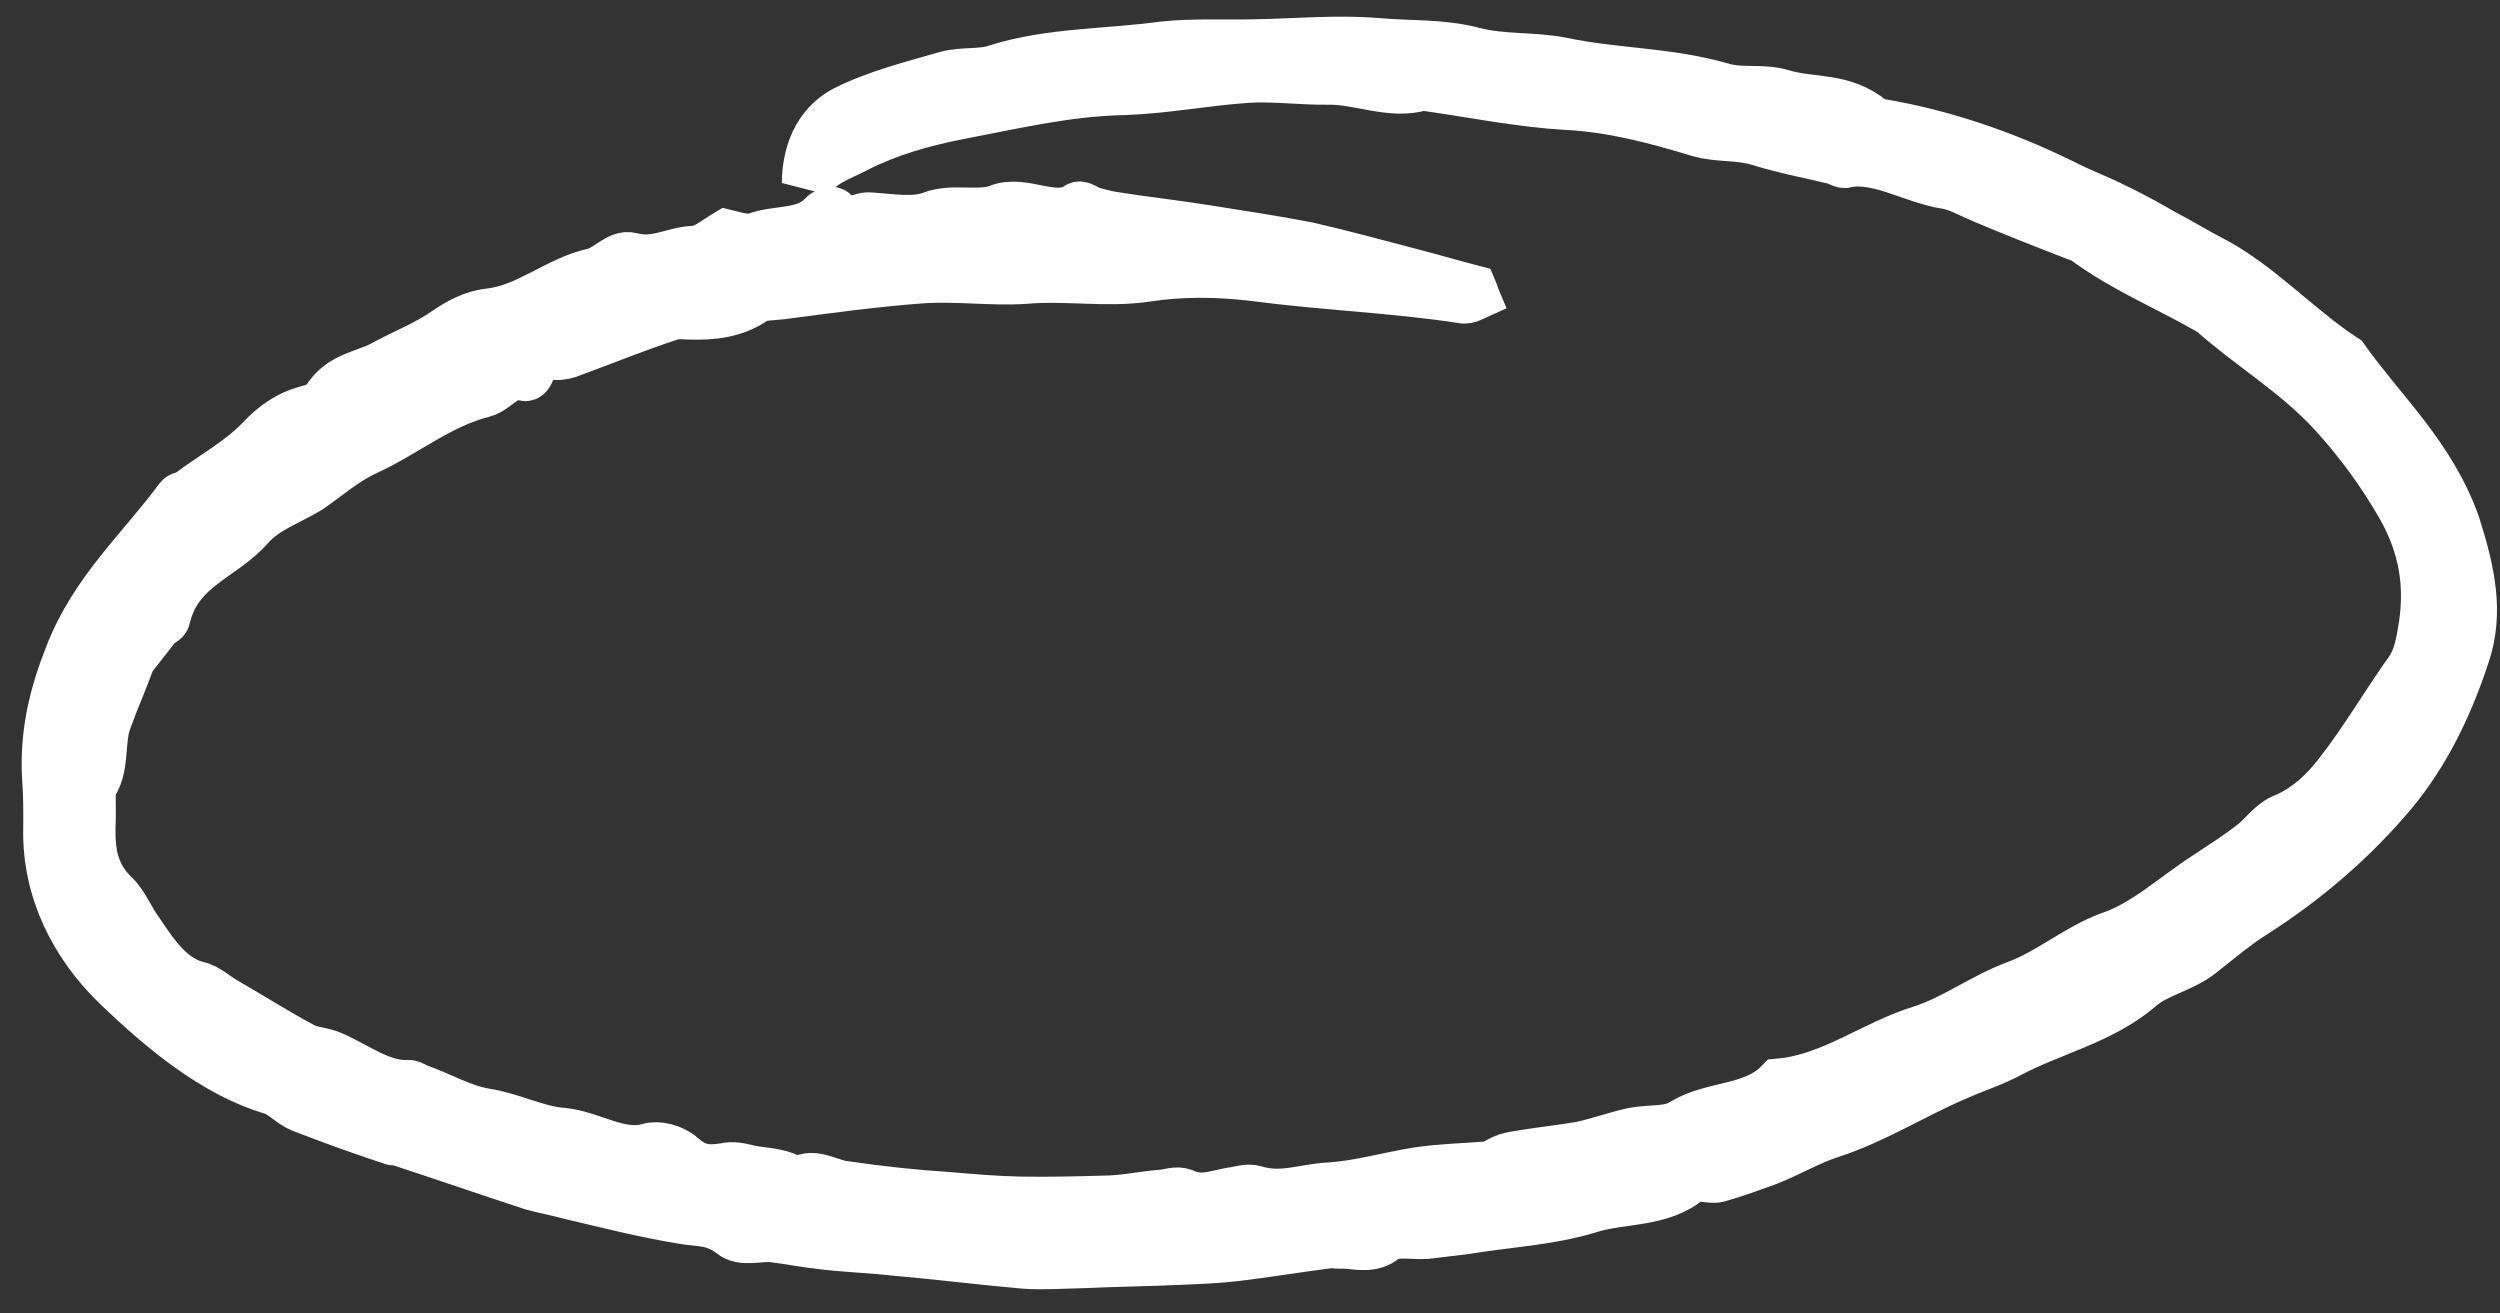 <?xml version="1.0" encoding="UTF-8"?> <svg xmlns="http://www.w3.org/2000/svg" width="99" height="52" viewBox="0 0 99 52" fill="none"><rect x="0" y="0" width="99" height="52" fill="#333333" stroke="none"/> <mask id="path-1-outside-1" maskUnits="userSpaceOnUse" x="-5.695" y="-18.328" width="109.436" height="90.576" fill="black"> <rect fill="white" x="-5.695" y="-18.328" width="109.436" height="90.576"></rect> <path d="M58.305 11.492C57.489 11.28 56.708 11.051 55.892 10.838C54.502 10.478 53.146 10.102 51.778 9.79C50.431 9.527 49.071 9.329 47.746 9.115C46.514 8.917 45.268 8.783 44.035 8.585C43.759 8.536 43.518 8.471 43.277 8.405C43.092 8.372 42.82 8.145 42.715 8.193C41.785 8.853 40.548 7.895 39.544 8.296C38.75 8.601 37.741 8.242 36.877 8.579C36.189 8.836 35.268 8.671 34.482 8.62C33.987 8.554 33.544 9.167 32.995 8.421C32.974 8.373 32.706 8.437 32.623 8.534C31.886 9.34 30.794 9.078 29.895 9.431C29.557 9.526 29.11 9.38 28.776 9.298C28.342 9.555 27.952 9.91 27.5 9.94C26.667 9.97 25.961 10.469 24.996 10.207C24.513 10.077 24.07 10.69 23.535 10.817C22.07 11.136 20.922 12.248 19.391 12.421C18.742 12.484 18.168 12.806 17.65 13.16C16.909 13.675 16.115 13.98 15.33 14.398C14.532 14.88 13.514 14.877 12.936 15.846C12.756 16.104 12.418 16.2 12.116 16.28C11.441 16.471 10.923 16.826 10.401 17.358C9.546 18.277 8.481 18.823 7.503 19.564C7.42 19.661 7.2 19.644 7.117 19.741C5.622 21.773 3.767 23.385 2.768 25.953C2.177 27.454 1.769 28.989 1.875 30.817C1.928 31.496 1.924 32.143 1.92 32.79C1.859 35.28 3.009 37.45 4.659 39.04C6.524 40.825 8.542 42.48 10.793 43.151C11.183 43.265 11.543 43.687 11.955 43.849C13.135 44.306 14.35 44.746 15.543 45.138C15.601 45.171 15.706 45.123 15.763 45.155C17.553 45.743 19.307 46.347 21.097 46.934C21.579 47.065 22.04 47.148 22.523 47.278C24.04 47.639 25.523 48.015 27.032 48.263C27.677 48.378 28.269 48.283 28.984 48.835C29.392 49.176 30.046 48.935 30.576 48.985C31.199 49.052 31.809 49.183 32.432 49.25C33.423 49.382 34.406 49.402 35.432 49.518C37.151 49.669 38.858 49.884 40.577 50.035C41.362 50.086 42.139 50.024 42.937 50.01C44.222 49.95 45.529 49.938 46.814 49.877C47.52 49.847 48.227 49.817 48.911 49.738C50.117 49.596 51.336 49.39 52.577 49.232C52.775 49.2 53.016 49.266 53.213 49.234C53.779 49.268 54.319 49.432 54.814 49.029C55.226 48.723 55.893 48.887 56.472 48.856C56.994 48.793 57.516 48.73 58.038 48.667C59.652 48.397 61.354 48.322 62.915 47.842C64.209 47.425 65.788 47.64 66.91 46.657C67.147 46.432 67.695 46.708 68.033 46.612C68.709 46.42 69.362 46.18 69.98 45.956C70.844 45.619 71.607 45.152 72.493 44.864C74.23 44.303 75.769 43.306 77.475 42.583C78.177 42.262 78.922 42.038 79.602 41.668C81.277 40.784 83.207 40.37 84.707 39.097C85.404 38.485 86.355 38.342 87.11 37.762C87.829 37.199 88.561 36.57 89.324 36.104C91.192 34.897 92.915 33.463 94.45 31.705C95.853 30.125 96.848 28.204 97.597 25.926C98.158 24.262 97.815 22.66 97.213 20.767C96.239 18.047 94.326 16.343 92.816 14.22C91.017 13.05 89.407 11.266 87.534 10.306C86.928 9.997 86.279 9.591 85.674 9.282C85.046 8.924 84.362 8.534 83.721 8.241C83.059 7.899 82.405 7.671 81.743 7.329C79.343 6.141 76.9 5.325 74.47 4.913C74.377 4.897 74.228 4.848 74.114 4.783C72.969 3.841 71.772 4.096 70.601 3.753C69.763 3.491 68.982 3.732 68.144 3.47C66.008 2.865 63.96 2.924 61.854 2.48C60.692 2.25 59.521 2.376 58.371 2.081C57.073 1.738 55.845 1.831 54.564 1.714C52.937 1.579 51.314 1.736 49.717 1.763C48.502 1.792 47.243 1.723 46.072 1.849C43.88 2.149 41.568 2.093 39.494 2.75C38.875 2.974 38.138 2.843 37.498 3.019C36.112 3.418 34.704 3.77 33.463 4.397C32.608 4.847 31.973 5.783 31.96 7.254C32.42 6.398 33.223 6.207 33.938 5.821C35.178 5.194 36.529 4.81 37.889 4.54C40.073 4.126 42.248 3.599 44.516 3.558C46.183 3.498 47.775 3.18 49.42 3.072C50.45 3.011 51.534 3.16 52.586 3.147C53.801 3.118 55.104 3.753 56.293 3.385C56.363 3.353 56.42 3.385 56.512 3.401C58.368 3.666 60.232 4.044 62.056 4.147C63.789 4.233 65.513 4.675 67.281 5.214C68.062 5.443 68.851 5.316 69.689 5.577C70.676 5.888 71.689 6.069 72.689 6.314C72.781 6.331 72.918 6.444 73.045 6.445C74.347 6.142 75.747 7.084 77.107 7.282C77.567 7.364 78.08 7.657 78.55 7.853C79.752 8.358 80.989 8.847 82.169 9.303C82.375 9.385 82.559 9.418 82.717 9.58C84.218 10.652 85.832 11.32 87.372 12.198C87.429 12.23 87.543 12.295 87.6 12.328C89.162 13.723 90.93 14.732 92.44 16.386C93.453 17.505 94.326 18.688 95.125 20.081C96.012 21.668 96.219 23.157 95.996 24.724C95.886 25.419 95.79 26.05 95.43 26.566C94.497 27.873 93.664 29.309 92.673 30.584C92.064 31.39 91.318 32.084 90.384 32.453C89.928 32.661 89.604 33.161 89.191 33.468C88.626 33.902 88.003 34.305 87.415 34.691C86.135 35.511 84.951 36.64 83.552 37.104C82.245 37.585 81.193 38.536 79.851 39.033C78.544 39.514 77.413 40.384 76.119 40.8C74.185 41.392 72.545 42.729 70.471 42.917C69.427 43.981 67.848 43.766 66.651 44.49C66.133 44.844 65.361 44.728 64.699 44.855C63.967 45.015 63.278 45.272 62.581 45.415C61.756 45.558 60.945 45.636 60.12 45.779C59.923 45.811 59.725 45.843 59.515 45.939C59.34 46.019 59.151 46.164 58.954 46.196C58.015 46.274 57.09 46.287 56.138 46.43C54.954 46.62 53.835 46.956 52.642 47.033C51.647 47.078 50.77 47.48 49.691 47.153C49.392 47.055 49.076 47.2 48.752 47.231C48.125 47.342 47.563 47.599 46.866 47.274C46.603 47.16 46.287 47.304 45.997 47.319C45.221 47.382 44.453 47.557 43.69 47.555C42.603 47.584 41.515 47.613 40.405 47.593C39.423 47.574 38.453 47.49 37.484 47.406C36.133 47.321 34.795 47.171 33.435 46.973C32.812 46.906 32.097 46.354 31.576 46.886C30.939 46.415 30.29 46.478 29.68 46.347C29.347 46.265 29.014 46.183 28.711 46.263C28.154 46.342 27.632 46.405 26.987 45.821C26.636 45.513 26.062 45.365 25.689 45.477C24.57 45.813 23.434 44.985 22.28 44.868C21.276 44.8 20.271 44.264 19.223 44.099C18.359 43.967 17.446 43.446 16.587 43.136C16.438 43.087 16.302 42.974 16.174 42.973C15.144 43.035 14.178 42.304 13.218 41.864C12.783 41.653 12.332 41.684 11.932 41.456C10.928 40.919 9.914 40.27 8.888 39.684C8.545 39.489 8.172 39.132 7.804 39.066C6.747 38.788 6.111 37.848 5.452 36.86C5.127 36.422 4.899 35.823 4.526 35.466C3.701 34.671 3.561 33.798 3.573 32.795C3.595 32.375 3.582 31.97 3.582 31.502C3.573 31.388 3.52 31.178 3.59 31.146C4.173 30.468 3.901 29.303 4.221 28.512C4.519 27.672 4.861 26.929 5.159 26.089L6.233 24.718C6.351 24.605 6.513 24.59 6.54 24.46C7.017 22.424 8.806 22.074 9.889 20.817C10.508 20.123 11.429 19.819 12.227 19.336C12.968 18.821 13.665 18.209 14.472 17.839C16.051 17.117 17.397 15.973 19.107 15.541C19.677 15.398 20.054 14.639 20.8 14.884C20.892 14.9 21.002 14.674 21.028 14.545C21.168 14.012 21.55 14.013 21.988 14.047C22.208 14.063 22.475 14 22.686 13.903C23.957 13.438 25.242 12.909 26.536 12.492C26.747 12.396 27.023 12.445 27.277 12.446C28.225 12.482 29.106 12.371 29.848 11.856C30.141 11.663 30.58 11.697 30.939 11.649C32.738 11.412 34.571 11.159 36.413 11.02C37.804 10.911 39.255 11.125 40.611 11.033C42.199 10.892 43.857 11.188 45.4 10.951C46.747 10.745 48.146 10.749 49.576 10.915C52.458 11.296 55.208 11.386 57.985 11.815C58.112 11.815 58.217 11.767 58.357 11.703C58.336 11.654 58.349 11.589 58.305 11.492Z"></path> </mask> <path d="M58.305 11.492C57.489 11.28 56.708 11.051 55.892 10.838C54.502 10.478 53.146 10.102 51.778 9.79C50.431 9.527 49.071 9.329 47.746 9.115C46.514 8.917 45.268 8.783 44.035 8.585C43.759 8.536 43.518 8.471 43.277 8.405C43.092 8.372 42.82 8.145 42.715 8.193C41.785 8.853 40.548 7.895 39.544 8.296C38.75 8.601 37.741 8.242 36.877 8.579C36.189 8.836 35.268 8.671 34.482 8.62C33.987 8.554 33.544 9.167 32.995 8.421C32.974 8.373 32.706 8.437 32.623 8.534C31.886 9.34 30.794 9.078 29.895 9.431C29.557 9.526 29.11 9.38 28.776 9.298C28.342 9.555 27.952 9.91 27.5 9.94C26.667 9.97 25.961 10.469 24.996 10.207C24.513 10.077 24.07 10.69 23.535 10.817C22.07 11.136 20.922 12.248 19.391 12.421C18.742 12.484 18.168 12.806 17.65 13.16C16.909 13.675 16.115 13.98 15.33 14.398C14.532 14.88 13.514 14.877 12.936 15.846C12.756 16.104 12.418 16.2 12.116 16.28C11.441 16.471 10.923 16.826 10.401 17.358C9.546 18.277 8.481 18.823 7.503 19.564C7.42 19.661 7.2 19.644 7.117 19.741C5.622 21.773 3.767 23.385 2.768 25.953C2.177 27.454 1.769 28.989 1.875 30.817C1.928 31.496 1.924 32.143 1.92 32.79C1.859 35.28 3.009 37.45 4.659 39.04C6.524 40.825 8.542 42.48 10.793 43.151C11.183 43.265 11.543 43.687 11.955 43.849C13.135 44.306 14.35 44.746 15.543 45.138C15.601 45.171 15.706 45.123 15.763 45.155C17.553 45.743 19.307 46.347 21.097 46.934C21.579 47.065 22.04 47.148 22.523 47.278C24.04 47.639 25.523 48.015 27.032 48.263C27.677 48.378 28.269 48.283 28.984 48.835C29.392 49.176 30.046 48.935 30.576 48.985C31.199 49.052 31.809 49.183 32.432 49.25C33.423 49.382 34.406 49.402 35.432 49.518C37.151 49.669 38.858 49.884 40.577 50.035C41.362 50.086 42.139 50.024 42.937 50.01C44.222 49.95 45.529 49.938 46.814 49.877C47.52 49.847 48.227 49.817 48.911 49.738C50.117 49.596 51.336 49.39 52.577 49.232C52.775 49.2 53.016 49.266 53.213 49.234C53.779 49.268 54.319 49.432 54.814 49.029C55.226 48.723 55.893 48.887 56.472 48.856C56.994 48.793 57.516 48.73 58.038 48.667C59.652 48.397 61.354 48.322 62.915 47.842C64.209 47.425 65.788 47.64 66.91 46.657C67.147 46.432 67.695 46.708 68.033 46.612C68.709 46.42 69.362 46.18 69.98 45.956C70.844 45.619 71.607 45.152 72.493 44.864C74.23 44.303 75.769 43.306 77.475 42.583C78.177 42.262 78.922 42.038 79.602 41.668C81.277 40.784 83.207 40.37 84.707 39.097C85.404 38.485 86.355 38.342 87.11 37.762C87.829 37.199 88.561 36.57 89.324 36.104C91.192 34.897 92.915 33.463 94.45 31.705C95.853 30.125 96.848 28.204 97.597 25.926C98.158 24.262 97.815 22.66 97.213 20.767C96.239 18.047 94.326 16.343 92.816 14.22C91.017 13.05 89.407 11.266 87.534 10.306C86.928 9.997 86.279 9.591 85.674 9.282C85.046 8.924 84.362 8.534 83.721 8.241C83.059 7.899 82.405 7.671 81.743 7.329C79.343 6.141 76.9 5.325 74.47 4.913C74.377 4.897 74.228 4.848 74.114 4.783C72.969 3.841 71.772 4.096 70.601 3.753C69.763 3.491 68.982 3.732 68.144 3.47C66.008 2.865 63.96 2.924 61.854 2.48C60.692 2.25 59.521 2.376 58.371 2.081C57.073 1.738 55.845 1.831 54.564 1.714C52.937 1.579 51.314 1.736 49.717 1.763C48.502 1.792 47.243 1.723 46.072 1.849C43.88 2.149 41.568 2.093 39.494 2.75C38.875 2.974 38.138 2.843 37.498 3.019C36.112 3.418 34.704 3.77 33.463 4.397C32.608 4.847 31.973 5.783 31.96 7.254C32.42 6.398 33.223 6.207 33.938 5.821C35.178 5.194 36.529 4.81 37.889 4.54C40.073 4.126 42.248 3.599 44.516 3.558C46.183 3.498 47.775 3.18 49.42 3.072C50.45 3.011 51.534 3.16 52.586 3.147C53.801 3.118 55.104 3.753 56.293 3.385C56.363 3.353 56.42 3.385 56.512 3.401C58.368 3.666 60.232 4.044 62.056 4.147C63.789 4.233 65.513 4.675 67.281 5.214C68.062 5.443 68.851 5.316 69.689 5.577C70.676 5.888 71.689 6.069 72.689 6.314C72.781 6.331 72.918 6.444 73.045 6.445C74.347 6.142 75.747 7.084 77.107 7.282C77.567 7.364 78.08 7.657 78.55 7.853C79.752 8.358 80.989 8.847 82.169 9.303C82.375 9.385 82.559 9.418 82.717 9.58C84.218 10.652 85.832 11.32 87.372 12.198C87.429 12.23 87.543 12.295 87.6 12.328C89.162 13.723 90.93 14.732 92.44 16.386C93.453 17.505 94.326 18.688 95.125 20.081C96.012 21.668 96.219 23.157 95.996 24.724C95.886 25.419 95.79 26.05 95.43 26.566C94.497 27.873 93.664 29.309 92.673 30.584C92.064 31.39 91.318 32.084 90.384 32.453C89.928 32.661 89.604 33.161 89.191 33.468C88.626 33.902 88.003 34.305 87.415 34.691C86.135 35.511 84.951 36.64 83.552 37.104C82.245 37.585 81.193 38.536 79.851 39.033C78.544 39.514 77.413 40.384 76.119 40.8C74.185 41.392 72.545 42.729 70.471 42.917C69.427 43.981 67.848 43.766 66.651 44.49C66.133 44.844 65.361 44.728 64.699 44.855C63.967 45.015 63.278 45.272 62.581 45.415C61.756 45.558 60.945 45.636 60.12 45.779C59.923 45.811 59.725 45.843 59.515 45.939C59.34 46.019 59.151 46.164 58.954 46.196C58.015 46.274 57.09 46.287 56.138 46.43C54.954 46.62 53.835 46.956 52.642 47.033C51.647 47.078 50.77 47.48 49.691 47.153C49.392 47.055 49.076 47.2 48.752 47.231C48.125 47.342 47.563 47.599 46.866 47.274C46.603 47.16 46.287 47.304 45.997 47.319C45.221 47.382 44.453 47.557 43.69 47.555C42.603 47.584 41.515 47.613 40.405 47.593C39.423 47.574 38.453 47.49 37.484 47.406C36.133 47.321 34.795 47.171 33.435 46.973C32.812 46.906 32.097 46.354 31.576 46.886C30.939 46.415 30.29 46.478 29.68 46.347C29.347 46.265 29.014 46.183 28.711 46.263C28.154 46.342 27.632 46.405 26.987 45.821C26.636 45.513 26.062 45.365 25.689 45.477C24.57 45.813 23.434 44.985 22.28 44.868C21.276 44.8 20.271 44.264 19.223 44.099C18.359 43.967 17.446 43.446 16.587 43.136C16.438 43.087 16.302 42.974 16.174 42.973C15.144 43.035 14.178 42.304 13.218 41.864C12.783 41.653 12.332 41.684 11.932 41.456C10.928 40.919 9.914 40.27 8.888 39.684C8.545 39.489 8.172 39.132 7.804 39.066C6.747 38.788 6.111 37.848 5.452 36.86C5.127 36.422 4.899 35.823 4.526 35.466C3.701 34.671 3.561 33.798 3.573 32.795C3.595 32.375 3.582 31.97 3.582 31.502C3.573 31.388 3.52 31.178 3.59 31.146C4.173 30.468 3.901 29.303 4.221 28.512C4.519 27.672 4.861 26.929 5.159 26.089L6.233 24.718C6.351 24.605 6.513 24.59 6.54 24.46C7.017 22.424 8.806 22.074 9.889 20.817C10.508 20.123 11.429 19.819 12.227 19.336C12.968 18.821 13.665 18.209 14.472 17.839C16.051 17.117 17.397 15.973 19.107 15.541C19.677 15.398 20.054 14.639 20.8 14.884C20.892 14.9 21.002 14.674 21.028 14.545C21.168 14.012 21.55 14.013 21.988 14.047C22.208 14.063 22.475 14 22.686 13.903C23.957 13.438 25.242 12.909 26.536 12.492C26.747 12.396 27.023 12.445 27.277 12.446C28.225 12.482 29.106 12.371 29.848 11.856C30.141 11.663 30.58 11.697 30.939 11.649C32.738 11.412 34.571 11.159 36.413 11.02C37.804 10.911 39.255 11.125 40.611 11.033C42.199 10.892 43.857 11.188 45.4 10.951C46.747 10.745 48.146 10.749 49.576 10.915C52.458 11.296 55.208 11.386 57.985 11.815C58.112 11.815 58.217 11.767 58.357 11.703C58.336 11.654 58.349 11.589 58.305 11.492Z" fill="white"></path> <path d="M58.305 11.492C57.489 11.28 56.708 11.051 55.892 10.838C54.502 10.478 53.146 10.102 51.778 9.79C50.431 9.527 49.071 9.329 47.746 9.115C46.514 8.917 45.268 8.783 44.035 8.585C43.759 8.536 43.518 8.471 43.277 8.405C43.092 8.372 42.82 8.145 42.715 8.193C41.785 8.853 40.548 7.895 39.544 8.296C38.75 8.601 37.741 8.242 36.877 8.579C36.189 8.836 35.268 8.671 34.482 8.62C33.987 8.554 33.544 9.167 32.995 8.421C32.974 8.373 32.706 8.437 32.623 8.534C31.886 9.34 30.794 9.078 29.895 9.431C29.557 9.526 29.11 9.38 28.776 9.298C28.342 9.555 27.952 9.91 27.5 9.94C26.667 9.97 25.961 10.469 24.996 10.207C24.513 10.077 24.07 10.69 23.535 10.817C22.07 11.136 20.922 12.248 19.391 12.421C18.742 12.484 18.168 12.806 17.65 13.16C16.909 13.675 16.115 13.98 15.33 14.398C14.532 14.88 13.514 14.877 12.936 15.846C12.756 16.104 12.418 16.2 12.116 16.28C11.441 16.471 10.923 16.826 10.401 17.358C9.546 18.277 8.481 18.823 7.503 19.564C7.42 19.661 7.2 19.644 7.117 19.741C5.622 21.773 3.767 23.385 2.768 25.953C2.177 27.454 1.769 28.989 1.875 30.817C1.928 31.496 1.924 32.143 1.92 32.79C1.859 35.28 3.009 37.45 4.659 39.04C6.524 40.825 8.542 42.48 10.793 43.151C11.183 43.265 11.543 43.687 11.955 43.849C13.135 44.306 14.35 44.746 15.543 45.138C15.601 45.171 15.706 45.123 15.763 45.155C17.553 45.743 19.307 46.347 21.097 46.934C21.579 47.065 22.04 47.148 22.523 47.278C24.04 47.639 25.523 48.015 27.032 48.263C27.677 48.378 28.269 48.283 28.984 48.835C29.392 49.176 30.046 48.935 30.576 48.985C31.199 49.052 31.809 49.183 32.432 49.25C33.423 49.382 34.406 49.402 35.432 49.518C37.151 49.669 38.858 49.884 40.577 50.035C41.362 50.086 42.139 50.024 42.937 50.01C44.222 49.95 45.529 49.938 46.814 49.877C47.52 49.847 48.227 49.817 48.911 49.738C50.117 49.596 51.336 49.39 52.577 49.232C52.775 49.2 53.016 49.266 53.213 49.234C53.779 49.268 54.319 49.432 54.814 49.029C55.226 48.723 55.893 48.887 56.472 48.856C56.994 48.793 57.516 48.73 58.038 48.667C59.652 48.397 61.354 48.322 62.915 47.842C64.209 47.425 65.788 47.64 66.91 46.657C67.147 46.432 67.695 46.708 68.033 46.612C68.709 46.42 69.362 46.18 69.98 45.956C70.844 45.619 71.607 45.152 72.493 44.864C74.23 44.303 75.769 43.306 77.475 42.583C78.177 42.262 78.922 42.038 79.602 41.668C81.277 40.784 83.207 40.37 84.707 39.097C85.404 38.485 86.355 38.342 87.11 37.762C87.829 37.199 88.561 36.57 89.324 36.104C91.192 34.897 92.915 33.463 94.45 31.705C95.853 30.125 96.848 28.204 97.597 25.926C98.158 24.262 97.815 22.66 97.213 20.767C96.239 18.047 94.326 16.343 92.816 14.22C91.017 13.05 89.407 11.266 87.534 10.306C86.928 9.997 86.279 9.591 85.674 9.282C85.046 8.924 84.362 8.534 83.721 8.241C83.059 7.899 82.405 7.671 81.743 7.329C79.343 6.141 76.9 5.325 74.47 4.913C74.377 4.897 74.228 4.848 74.114 4.783C72.969 3.841 71.772 4.096 70.601 3.753C69.763 3.491 68.982 3.732 68.144 3.47C66.008 2.865 63.96 2.924 61.854 2.48C60.692 2.25 59.521 2.376 58.371 2.081C57.073 1.738 55.845 1.831 54.564 1.714C52.937 1.579 51.314 1.736 49.717 1.763C48.502 1.792 47.243 1.723 46.072 1.849C43.88 2.149 41.568 2.093 39.494 2.75C38.875 2.974 38.138 2.843 37.498 3.019C36.112 3.418 34.704 3.77 33.463 4.397C32.608 4.847 31.973 5.783 31.96 7.254C32.42 6.398 33.223 6.207 33.938 5.821C35.178 5.194 36.529 4.81 37.889 4.54C40.073 4.126 42.248 3.599 44.516 3.558C46.183 3.498 47.775 3.18 49.42 3.072C50.45 3.011 51.534 3.16 52.586 3.147C53.801 3.118 55.104 3.753 56.293 3.385C56.363 3.353 56.42 3.385 56.512 3.401C58.368 3.666 60.232 4.044 62.056 4.147C63.789 4.233 65.513 4.675 67.281 5.214C68.062 5.443 68.851 5.316 69.689 5.577C70.676 5.888 71.689 6.069 72.689 6.314C72.781 6.331 72.918 6.444 73.045 6.445C74.347 6.142 75.747 7.084 77.107 7.282C77.567 7.364 78.08 7.657 78.55 7.853C79.752 8.358 80.989 8.847 82.169 9.303C82.375 9.385 82.559 9.418 82.717 9.58C84.218 10.652 85.832 11.32 87.372 12.198C87.429 12.23 87.543 12.295 87.6 12.328C89.162 13.723 90.93 14.732 92.44 16.386C93.453 17.505 94.326 18.688 95.125 20.081C96.012 21.668 96.219 23.157 95.996 24.724C95.886 25.419 95.79 26.05 95.43 26.566C94.497 27.873 93.664 29.309 92.673 30.584C92.064 31.39 91.318 32.084 90.384 32.453C89.928 32.661 89.604 33.161 89.191 33.468C88.626 33.902 88.003 34.305 87.415 34.691C86.135 35.511 84.951 36.64 83.552 37.104C82.245 37.585 81.193 38.536 79.851 39.033C78.544 39.514 77.413 40.384 76.119 40.8C74.185 41.392 72.545 42.729 70.471 42.917C69.427 43.981 67.848 43.766 66.651 44.49C66.133 44.844 65.361 44.728 64.699 44.855C63.967 45.015 63.278 45.272 62.581 45.415C61.756 45.558 60.945 45.636 60.12 45.779C59.923 45.811 59.725 45.843 59.515 45.939C59.34 46.019 59.151 46.164 58.954 46.196C58.015 46.274 57.09 46.287 56.138 46.43C54.954 46.62 53.835 46.956 52.642 47.033C51.647 47.078 50.77 47.48 49.691 47.153C49.392 47.055 49.076 47.2 48.752 47.231C48.125 47.342 47.563 47.599 46.866 47.274C46.603 47.16 46.287 47.304 45.997 47.319C45.221 47.382 44.453 47.557 43.69 47.555C42.603 47.584 41.515 47.613 40.405 47.593C39.423 47.574 38.453 47.49 37.484 47.406C36.133 47.321 34.795 47.171 33.435 46.973C32.812 46.906 32.097 46.354 31.576 46.886C30.939 46.415 30.29 46.478 29.68 46.347C29.347 46.265 29.014 46.183 28.711 46.263C28.154 46.342 27.632 46.405 26.987 45.821C26.636 45.513 26.062 45.365 25.689 45.477C24.57 45.813 23.434 44.985 22.28 44.868C21.276 44.8 20.271 44.264 19.223 44.099C18.359 43.967 17.446 43.446 16.587 43.136C16.438 43.087 16.302 42.974 16.174 42.973C15.144 43.035 14.178 42.304 13.218 41.864C12.783 41.653 12.332 41.684 11.932 41.456C10.928 40.919 9.914 40.27 8.888 39.684C8.545 39.489 8.172 39.132 7.804 39.066C6.747 38.788 6.111 37.848 5.452 36.86C5.127 36.422 4.899 35.823 4.526 35.466C3.701 34.671 3.561 33.798 3.573 32.795C3.595 32.375 3.582 31.97 3.582 31.502C3.573 31.388 3.52 31.178 3.59 31.146C4.173 30.468 3.901 29.303 4.221 28.512C4.519 27.672 4.861 26.929 5.159 26.089L6.233 24.718C6.351 24.605 6.513 24.59 6.54 24.46C7.017 22.424 8.806 22.074 9.889 20.817C10.508 20.123 11.429 19.819 12.227 19.336C12.968 18.821 13.665 18.209 14.472 17.839C16.051 17.117 17.397 15.973 19.107 15.541C19.677 15.398 20.054 14.639 20.8 14.884C20.892 14.9 21.002 14.674 21.028 14.545C21.168 14.012 21.55 14.013 21.988 14.047C22.208 14.063 22.475 14 22.686 13.903C23.957 13.438 25.242 12.909 26.536 12.492C26.747 12.396 27.023 12.445 27.277 12.446C28.225 12.482 29.106 12.371 29.848 11.856C30.141 11.663 30.58 11.697 30.939 11.649C32.738 11.412 34.571 11.159 36.413 11.02C37.804 10.911 39.255 11.125 40.611 11.033C42.199 10.892 43.857 11.188 45.4 10.951C46.747 10.745 48.146 10.749 49.576 10.915C52.458 11.296 55.208 11.386 57.985 11.815C58.112 11.815 58.217 11.767 58.357 11.703C58.336 11.654 58.349 11.589 58.305 11.492Z" stroke="white" stroke-width="2" mask="url(#path-1-outside-1)"></path> </svg> 